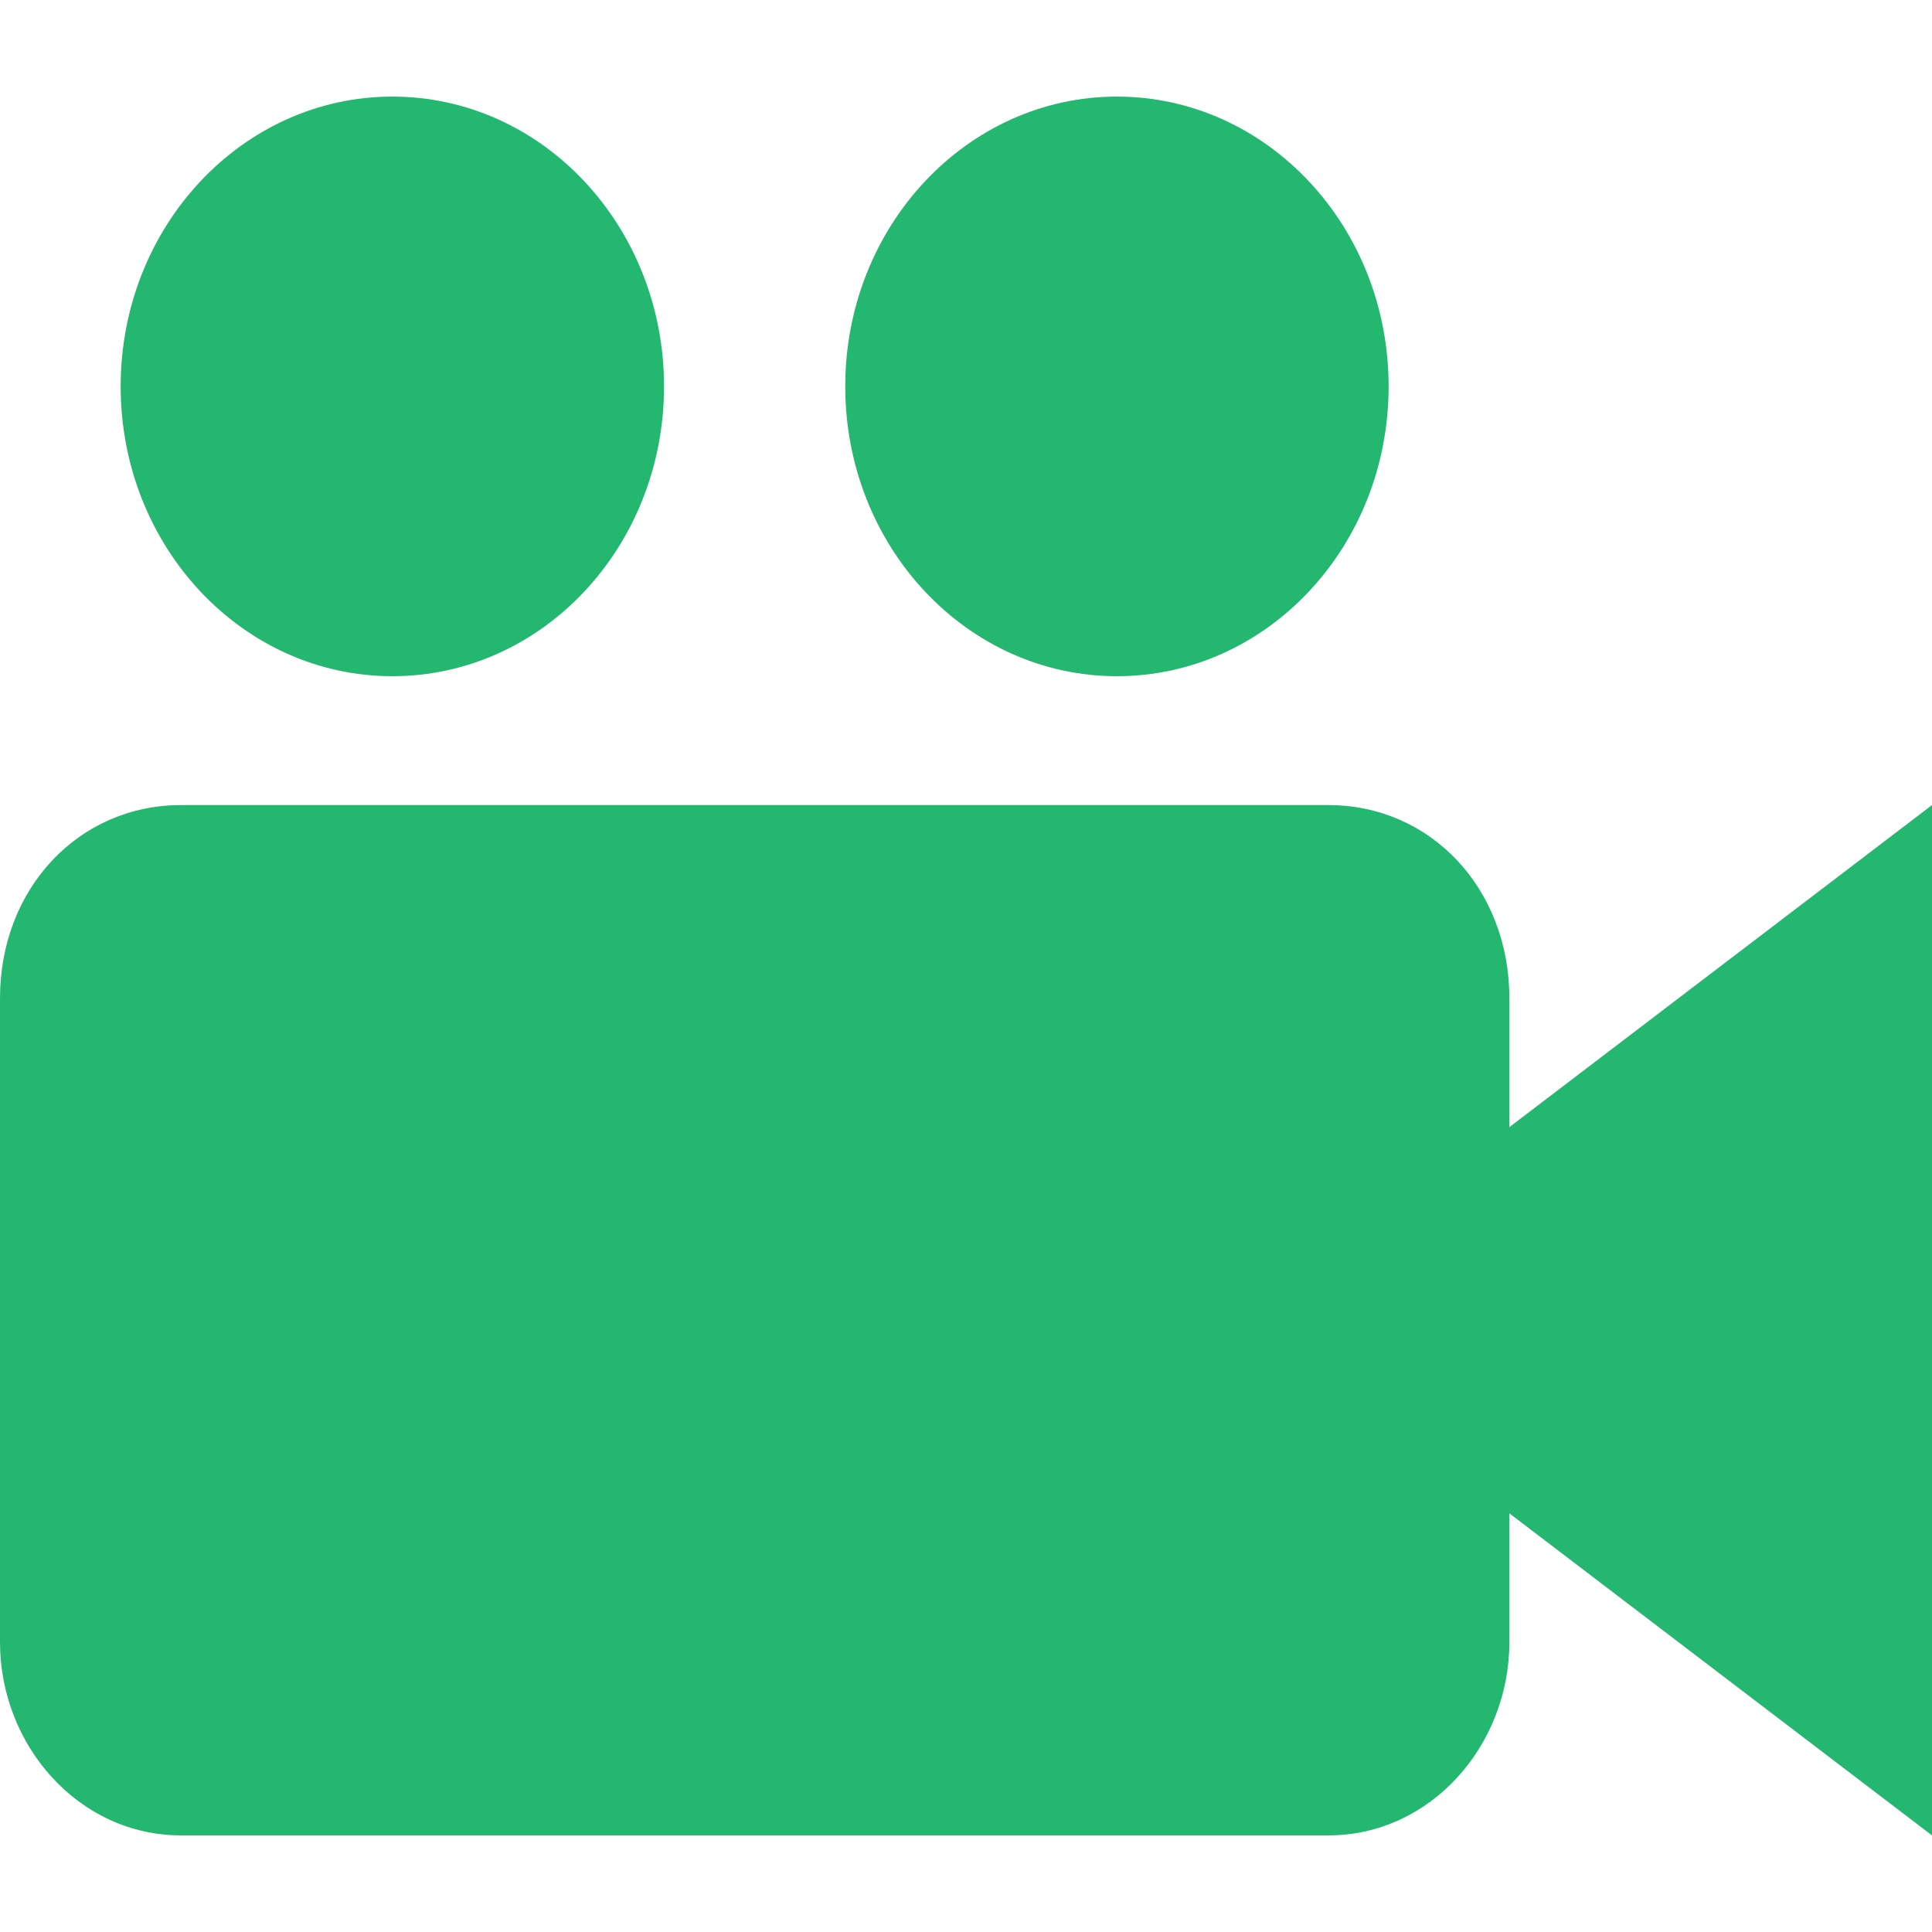 <?xml version="1.0" encoding="UTF-8"?>
<svg width="20px" height="20px" viewBox="0 0 20 20" version="1.1" xmlns="http://www.w3.org/2000/svg" xmlns:xlink="http://www.w3.org/1999/xlink">
    <title>Icons/mega_menu/resources/on_demand_videos-green</title>
    <defs>
        <path d="M13.75,8.334 C14.813,8.334 15.625,9.2 15.625,10.334 L15.625,10.334 L15.625,11.668 L20,8.334 L20,19 L15.625,15.666 L15.625,17 C15.625,18.066 14.813,19 13.75,19 L13.75,19 L1.875,19 C0.812,19 0,18.066 0,17 L0,17 L0,10.334 C0,9.2 0.812,8.334 1.875,8.334 L1.875,8.334 Z M4.062,1 C5.616,1 6.874,2.344 6.874,4 C6.874,5.658 5.616,7 4.062,7 C2.509,7 1.249,5.658 1.249,4 C1.249,2.344 2.509,1 4.062,1 Z M11.562,1 C13.116,1 14.375,2.344 14.375,4 C14.375,5.658 13.116,7 11.562,7 C10.009,7 8.75,5.658 8.75,4 C8.75,2.344 10.009,1 11.562,1 Z" id="path-1"></path>
    </defs>
    <g id="Icons/mega_menu/resources/on_demand_videos-green" stroke="none" stroke-width="1" fill="none" fill-rule="evenodd">
        <mask id="mask-2" fill="white">
            <use xlink:href="#path-1"></use>
        </mask>
        <use id="camera" fill="#24B770" xlink:href="#path-1"></use>
    </g>
</svg>
